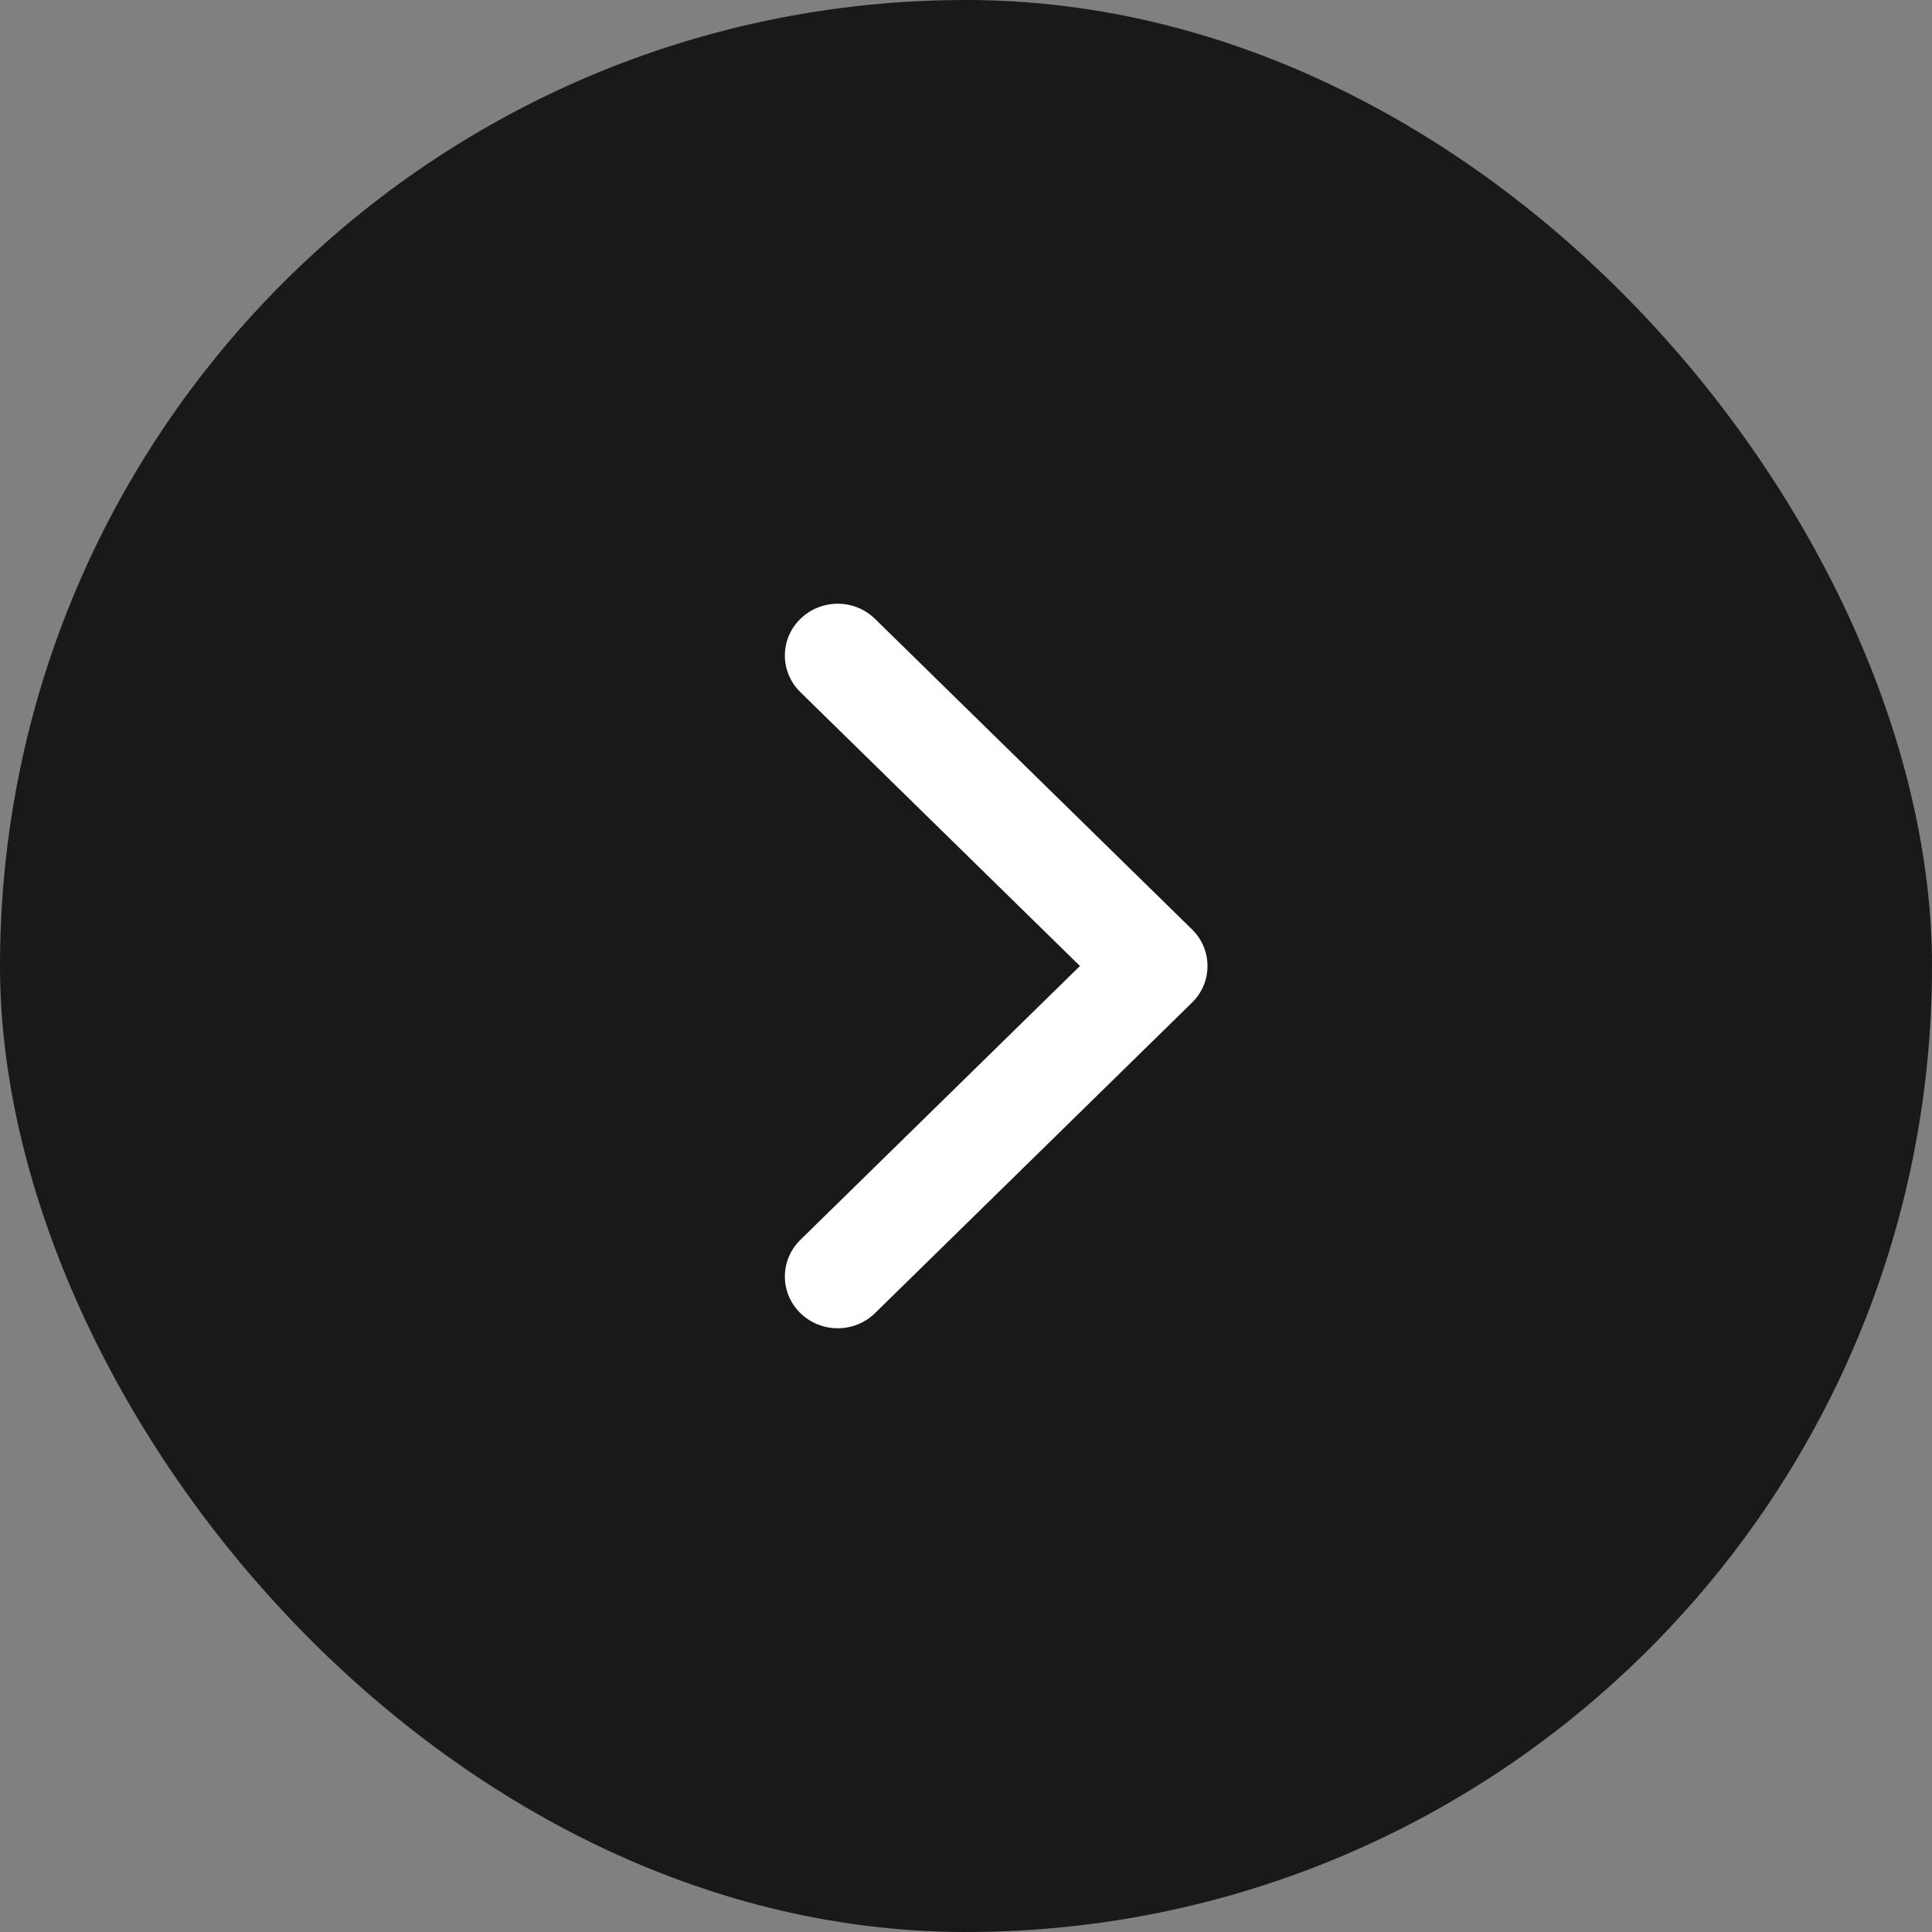 <svg width="48" height="48" viewBox="0 0 48 48" fill="none" xmlns="http://www.w3.org/2000/svg">
<rect x="0" y="0" width="48" height="48" fill="#808080" stroke="none"/>
<rect width="48" height="48" rx="24" fill="#191919"/>
<path fill-rule="evenodd" clip-rule="evenodd" d="M19.884 30.805C19.372 31.307 19.372 32.121 19.884 32.623C20.397 33.126 21.228 33.126 21.741 32.623L29.616 24.909C30.128 24.407 30.128 23.593 29.616 23.091L21.741 15.377C21.228 14.874 20.397 14.874 19.884 15.377C19.372 15.879 19.372 16.693 19.884 17.195L26.831 24L19.884 30.805Z" fill="white"/>
</svg>
